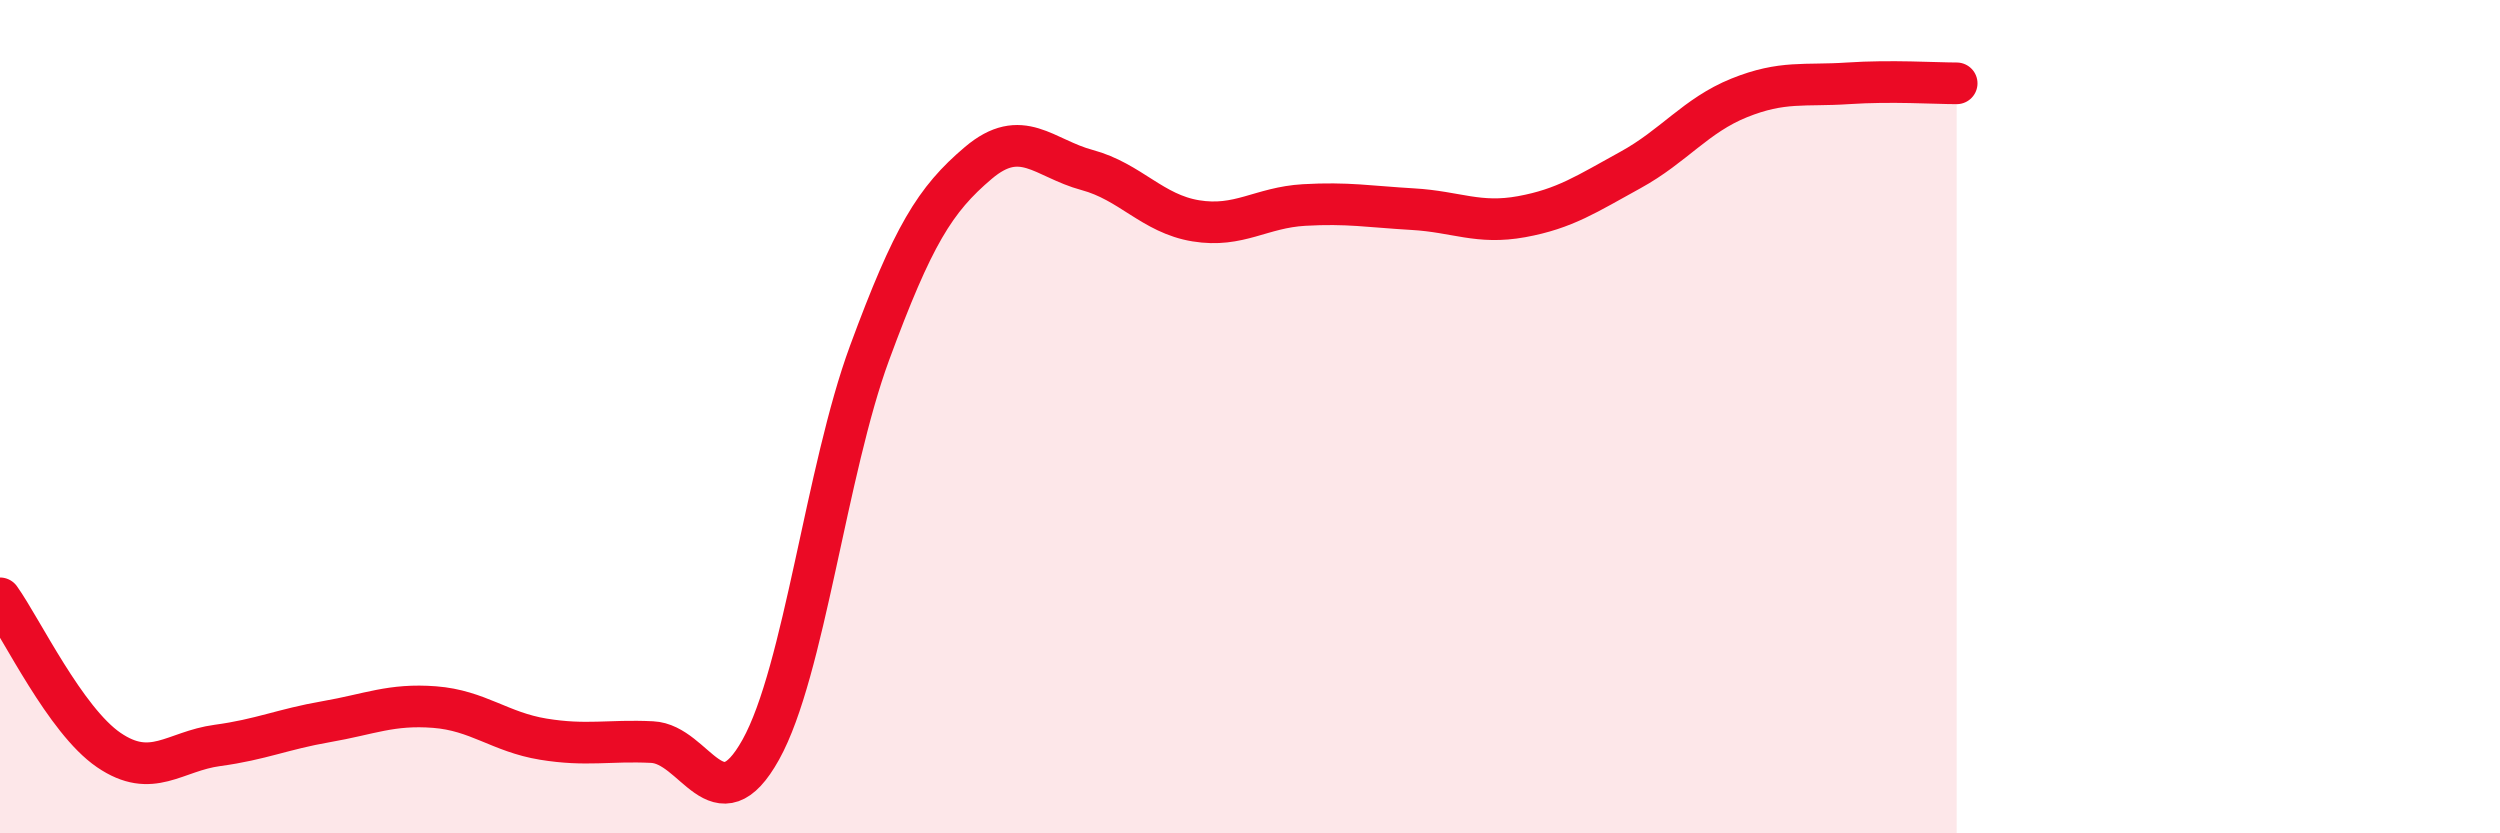 
    <svg width="60" height="20" viewBox="0 0 60 20" xmlns="http://www.w3.org/2000/svg">
      <path
        d="M 0,14.36 C 0.52,15.09 1.57,17.29 2.61,18 C 3.65,18.71 4.18,18.03 5.22,17.89 C 6.26,17.75 6.79,17.5 7.83,17.32 C 8.87,17.14 9.39,16.89 10.43,16.97 C 11.47,17.05 12,17.57 13.04,17.74 C 14.08,17.91 14.61,17.76 15.65,17.81 C 16.69,17.86 17.22,19.86 18.26,17.99 C 19.3,16.12 19.83,11.29 20.87,8.47 C 21.91,5.65 22.44,4.79 23.48,3.91 C 24.52,3.03 25.05,3.8 26.09,4.08 C 27.13,4.36 27.66,5.13 28.7,5.3 C 29.74,5.47 30.26,4.98 31.3,4.92 C 32.34,4.86 32.87,4.96 33.91,5.02 C 34.95,5.08 35.48,5.39 36.52,5.2 C 37.56,5.01 38.09,4.65 39.13,4.08 C 40.17,3.51 40.7,2.77 41.74,2.35 C 42.78,1.93 43.31,2.07 44.35,2 C 45.39,1.93 46.44,2 46.96,2L46.96 20L0 20Z"
        fill="#EB0A25"
        opacity="0.1"
        stroke-linecap="round"
        stroke-linejoin="round"
      />
      <path
        d="M 0,14.36 C 0.52,15.09 1.57,17.29 2.61,18 C 3.65,18.71 4.18,18.03 5.22,17.89 C 6.26,17.75 6.79,17.5 7.83,17.32 C 8.87,17.14 9.39,16.89 10.43,16.97 C 11.47,17.05 12,17.57 13.04,17.74 C 14.08,17.91 14.61,17.76 15.65,17.81 C 16.69,17.86 17.22,19.86 18.26,17.99 C 19.3,16.12 19.83,11.29 20.87,8.47 C 21.91,5.65 22.44,4.79 23.48,3.91 C 24.52,3.03 25.05,3.8 26.09,4.08 C 27.13,4.36 27.66,5.13 28.7,5.3 C 29.74,5.47 30.26,4.98 31.3,4.92 C 32.34,4.86 32.87,4.96 33.91,5.02 C 34.95,5.08 35.48,5.39 36.52,5.2 C 37.56,5.01 38.09,4.65 39.13,4.08 C 40.17,3.51 40.7,2.77 41.74,2.35 C 42.78,1.93 43.31,2.07 44.35,2 C 45.39,1.93 46.44,2 46.96,2"
        stroke="#EB0A25"
        stroke-width="1"
        fill="none"
        stroke-linecap="round"
        stroke-linejoin="round"
      />
    </svg>
  